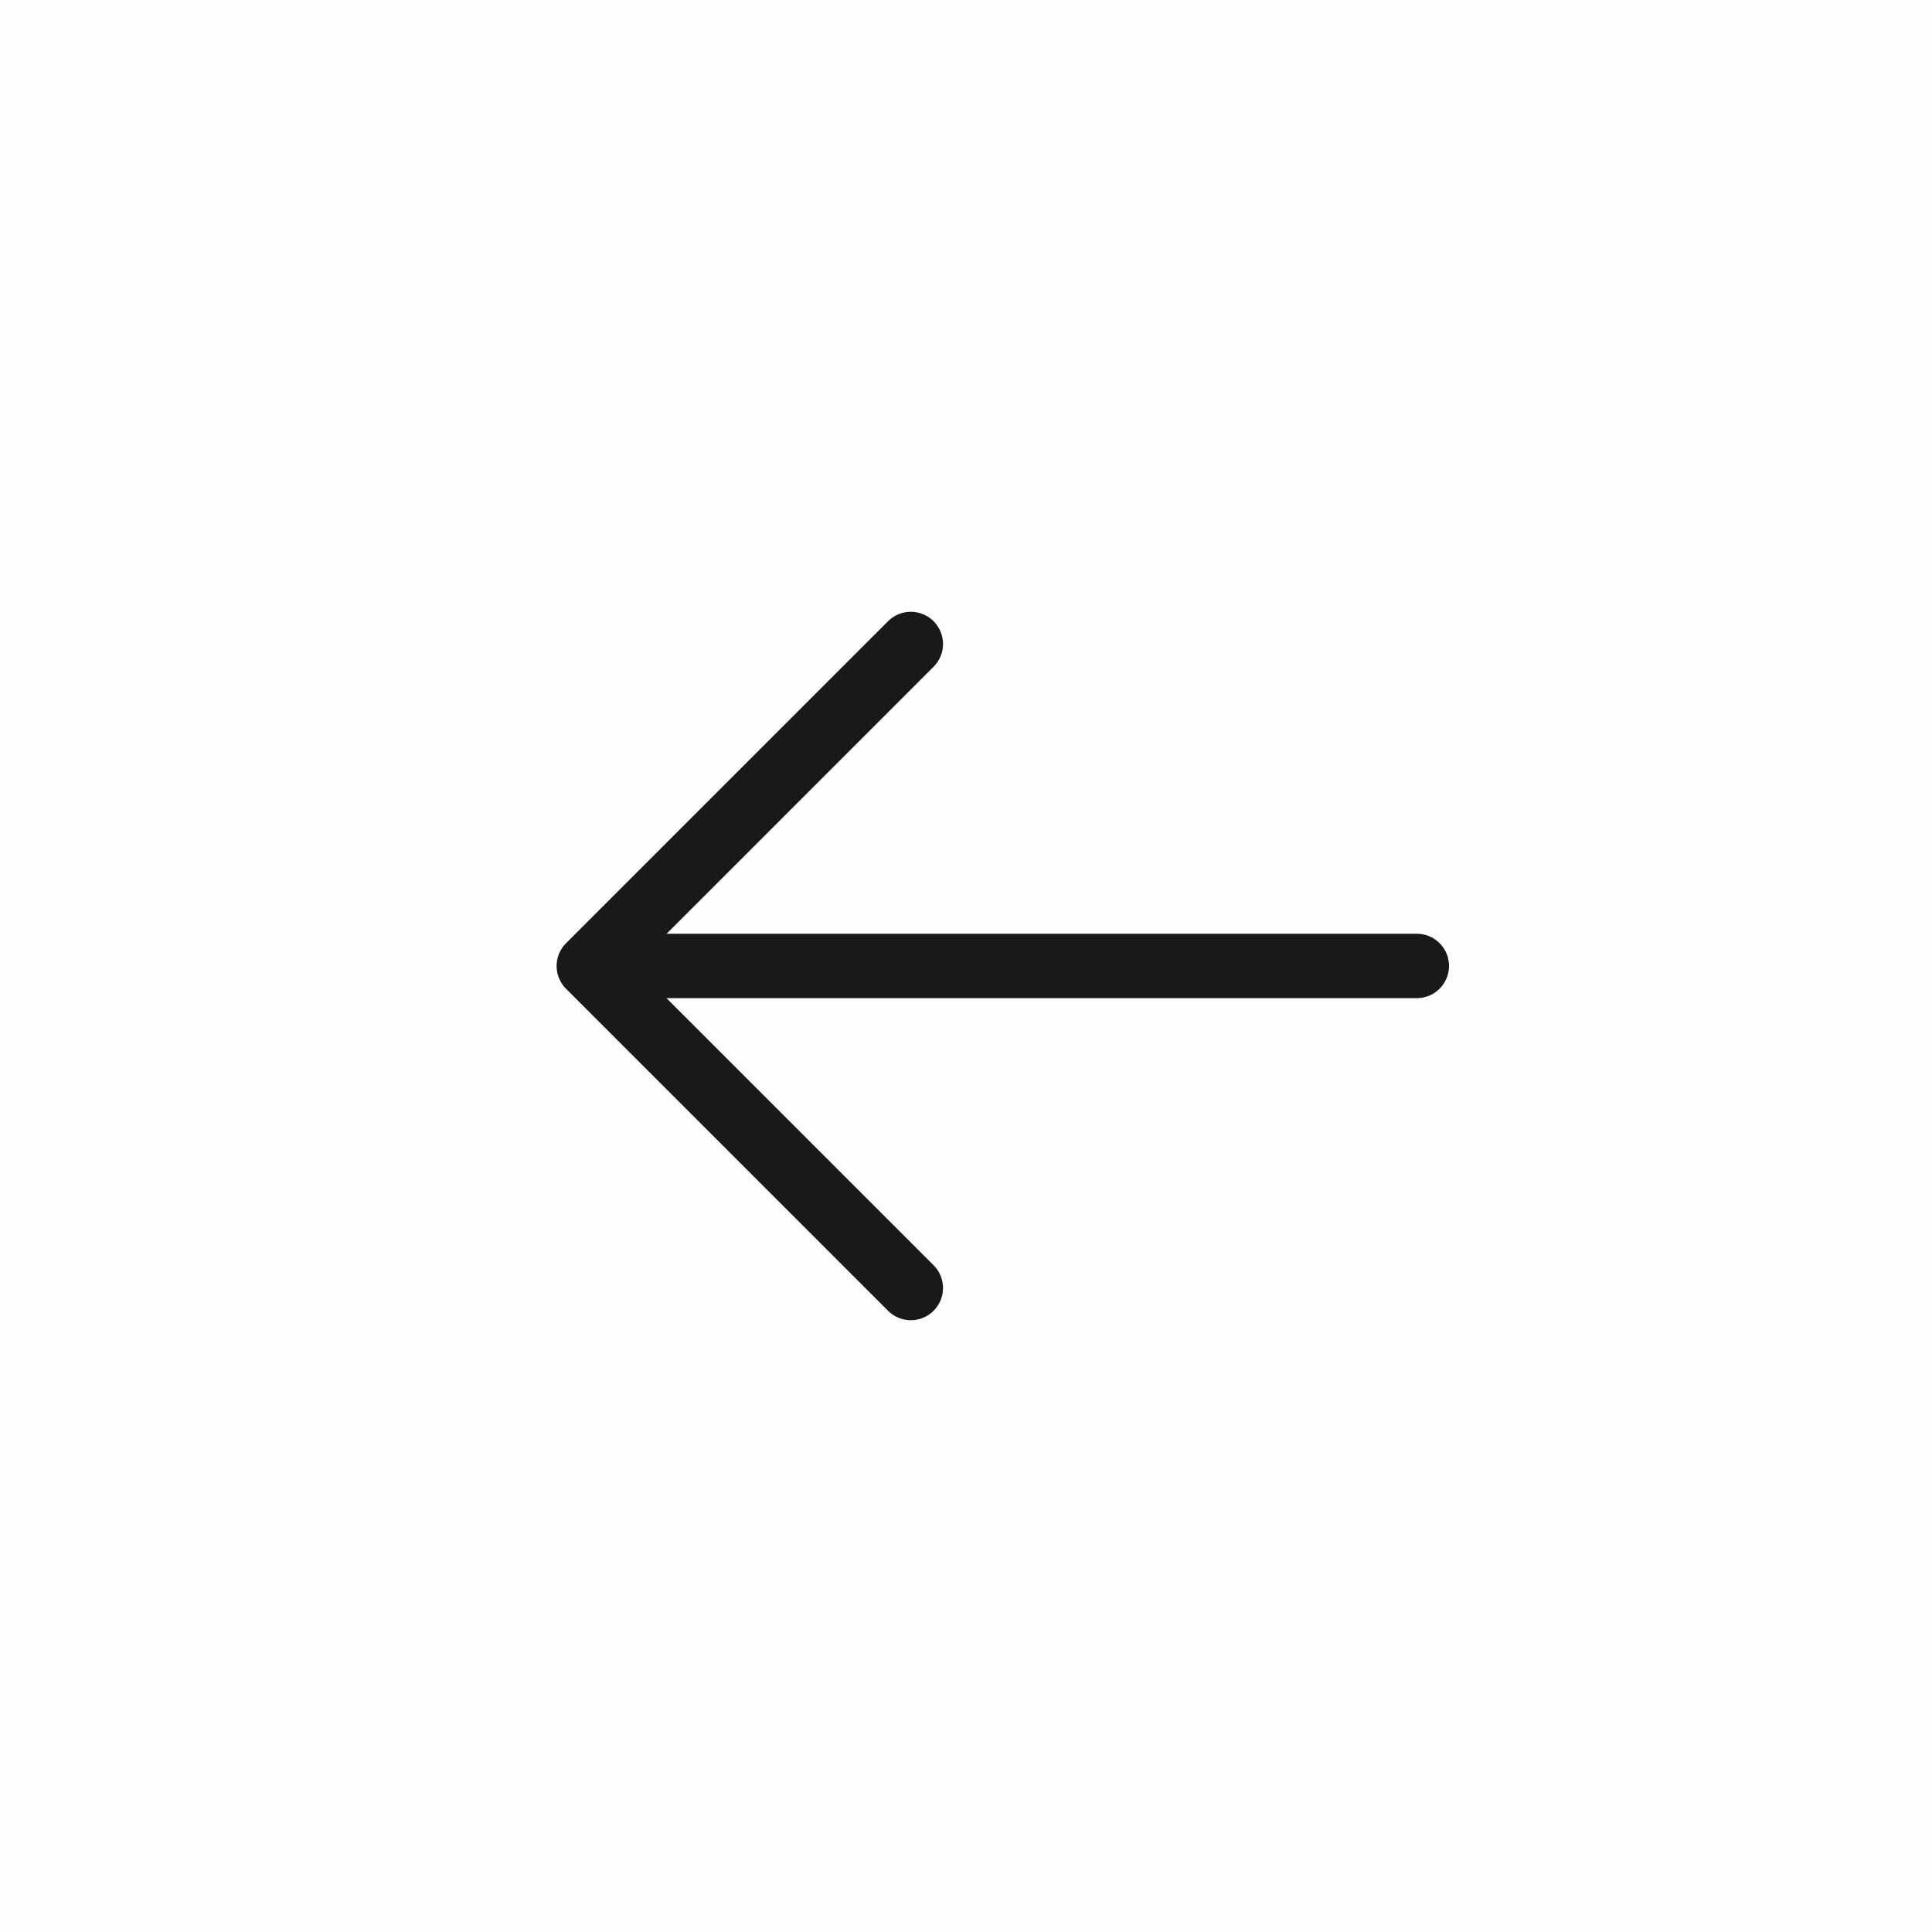 <?xml version="1.0" encoding="UTF-8"?> <svg xmlns="http://www.w3.org/2000/svg" width="30" height="30" viewBox="0 0 30 30" fill="none"><rect x="0" y="0" width="30" height="30" fill="#808080" stroke="none"/><rect width="30" height="30" transform="translate(30 30) rotate(-180)" fill="#FDFDFD"></rect><path d="M22 14.999H9.5" stroke="#191919" stroke-linecap="round" stroke-linejoin="round"></path><path d="M14.143 10L9.143 15L14.143 20" stroke="#191919" stroke-linecap="round" stroke-linejoin="round"></path></svg> 